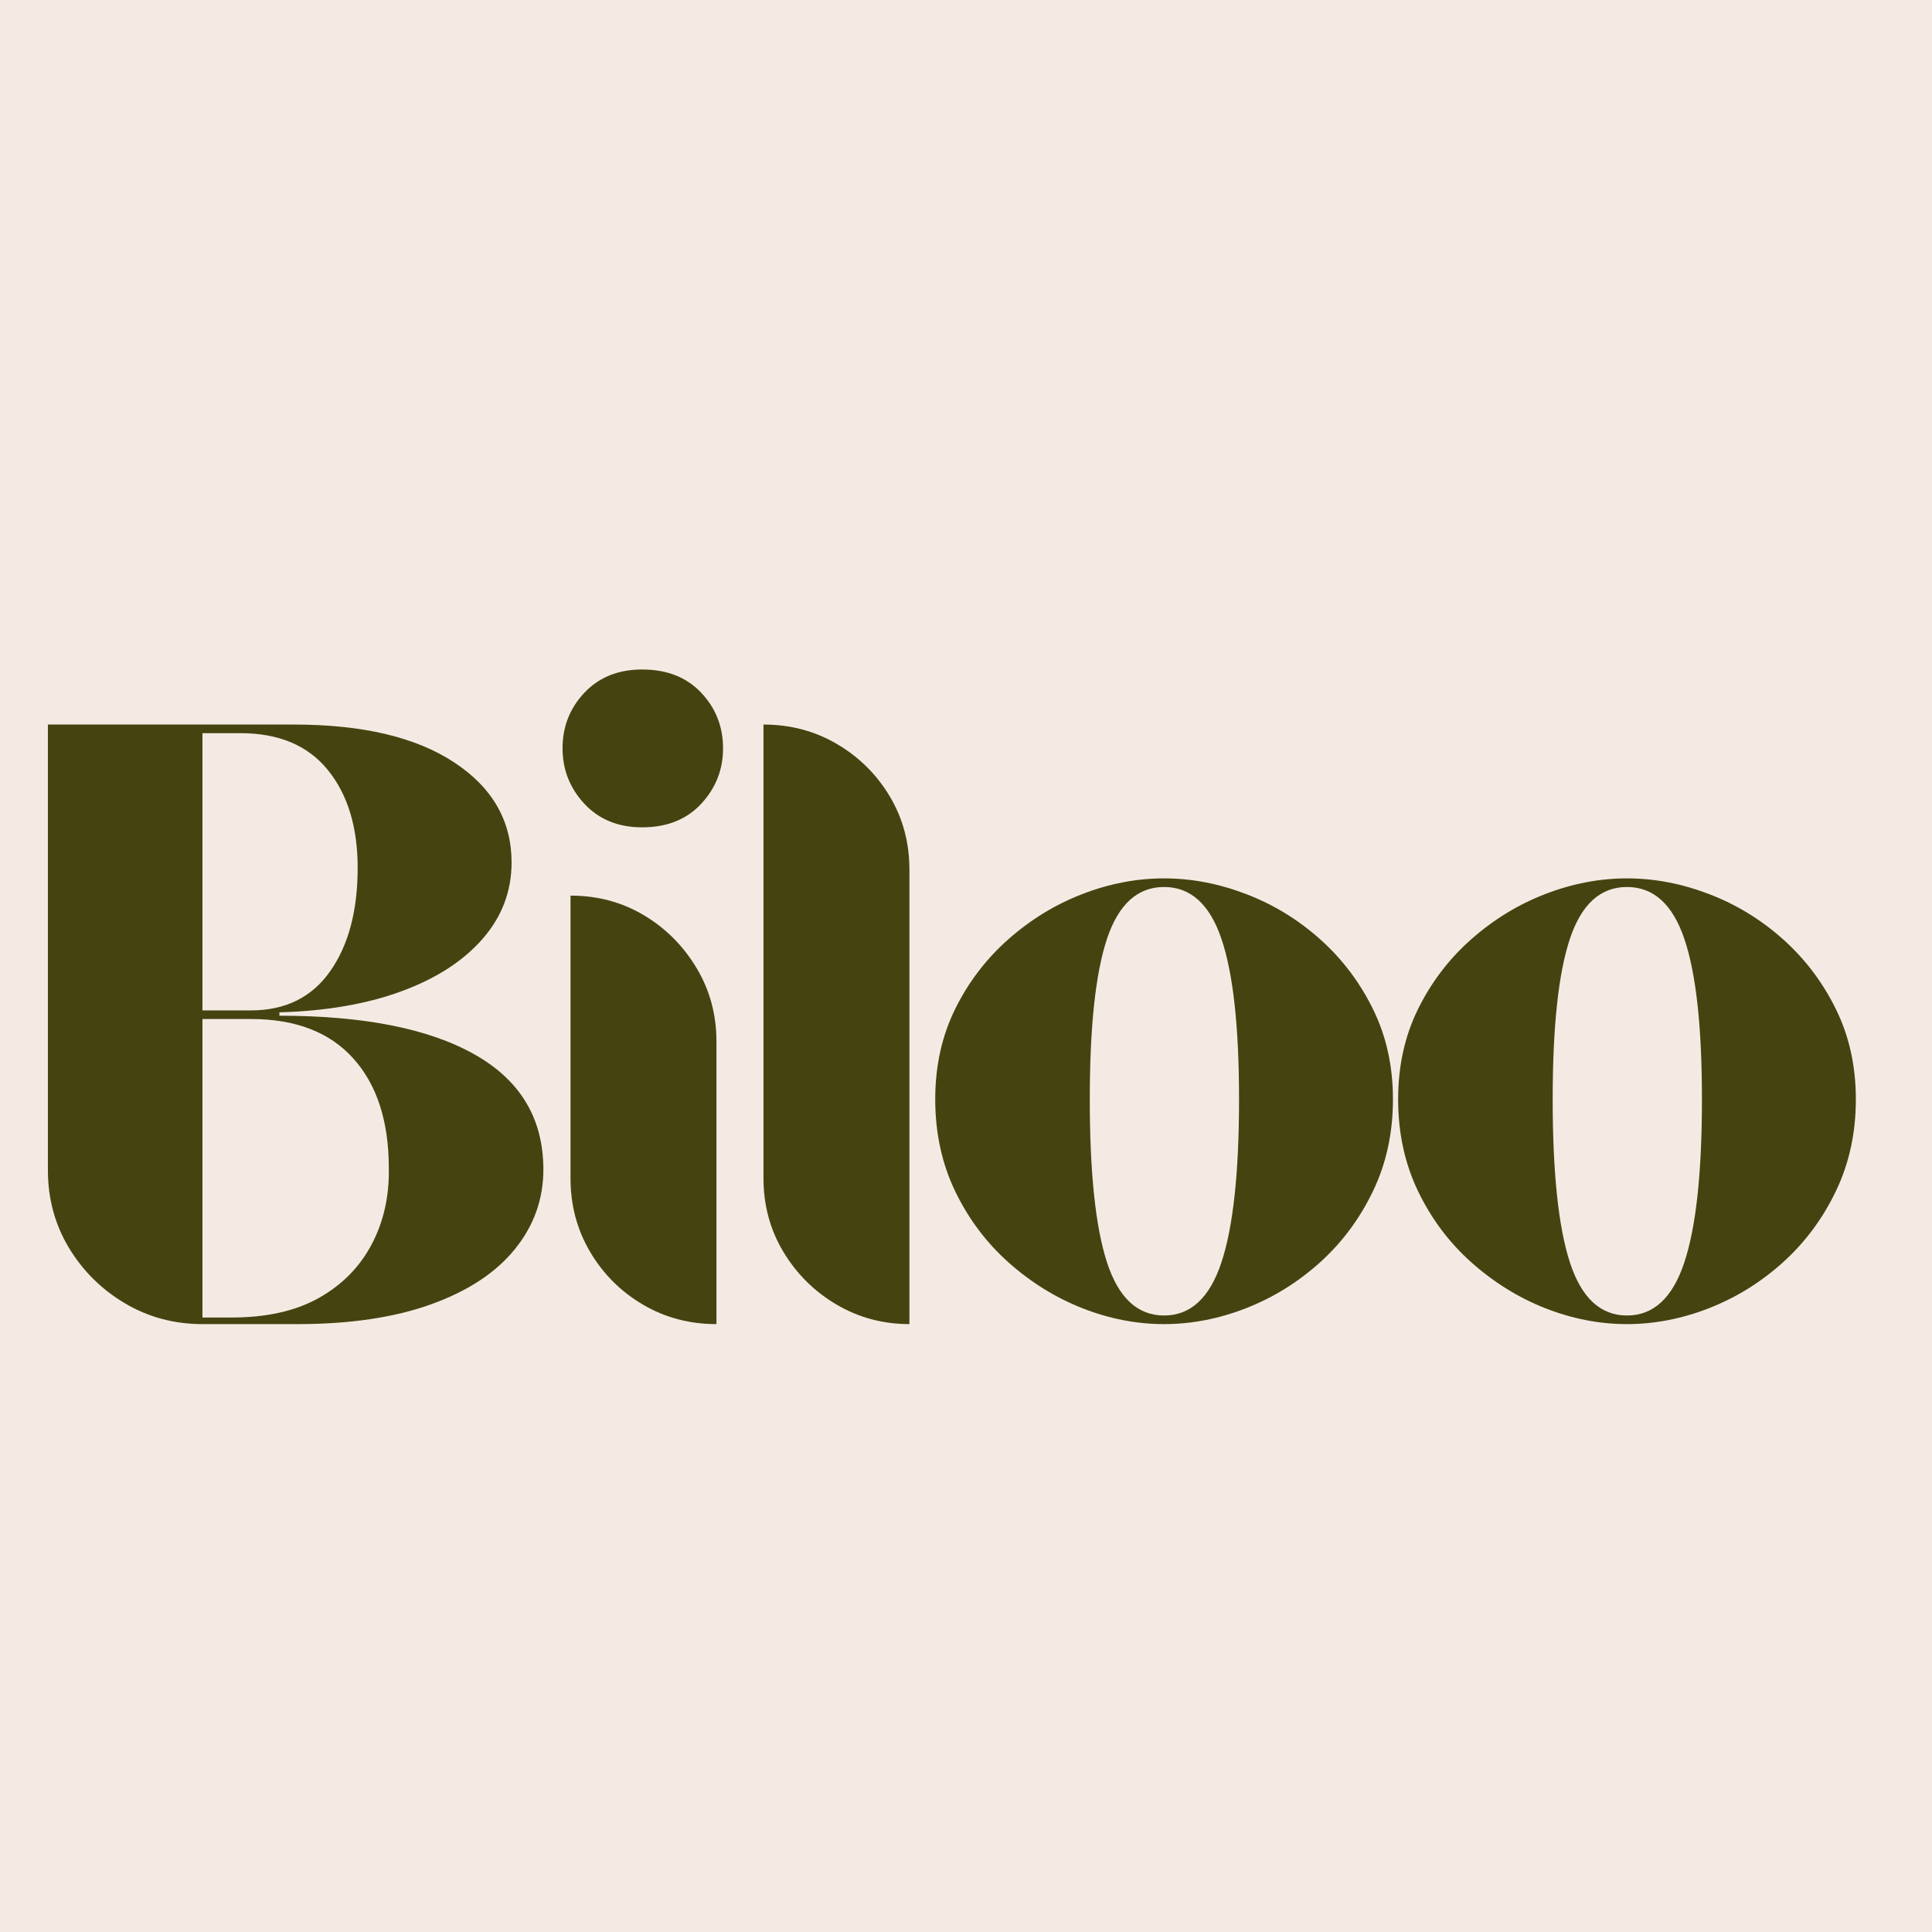 <svg version="1.0" preserveAspectRatio="xMidYMid meet" height="500" viewBox="0 0 375 375" zoomAndPan="magnify" width="500" xmlns:xlink="http://www.w3.org/1999/xlink" xmlns="http://www.w3.org/2000/svg"><defs><g></g></defs><rect fill-opacity="1" height="450" y="-37.5" fill="#ffffff" width="450" x="-37.5"></rect><rect fill-opacity="1" height="450" y="-37.5" fill="#f5eae3" width="450" x="-37.5"></rect><g fill-opacity="1" fill="#454411"><g transform="translate(-1.125, 257.009)"><g><path d="M 106.594 -30 C 106.594 -24.25 104.75 -19.098 101.062 -14.547 C 97.375 -9.992 91.969 -6.43 84.844 -3.859 C 77.719 -1.285 69.047 0 58.828 0 L 40.422 0 C 34.93 0 29.91 -1.348 25.359 -4.047 C 20.805 -6.754 17.176 -10.359 14.469 -14.859 C 11.77 -19.367 10.422 -24.375 10.422 -29.875 L 10.422 -116.375 L 58.188 -116.375 C 71.488 -116.375 81.852 -113.926 89.281 -109.031 C 96.707 -104.145 100.422 -97.672 100.422 -89.609 C 100.422 -84.023 98.551 -79.086 94.812 -74.797 C 91.082 -70.504 85.848 -67.113 79.109 -64.625 C 72.367 -62.133 64.453 -60.766 55.359 -60.516 L 55.359 -59.859 C 71.754 -59.859 84.391 -57.348 93.266 -52.328 C 102.148 -47.305 106.594 -39.863 106.594 -30 Z M 40.422 -114.703 L 40.422 -60.891 L 49.828 -60.891 C 56.516 -60.891 61.641 -63.422 65.203 -68.484 C 68.766 -73.547 70.547 -80.242 70.547 -88.578 C 70.547 -96.473 68.613 -102.801 64.75 -107.562 C 60.895 -112.32 55.234 -114.703 47.766 -114.703 Z M 40.422 -59.219 L 40.422 -1.281 L 46.094 -1.281 C 52.875 -1.281 58.516 -2.547 63.016 -5.078 C 67.523 -7.617 70.938 -11.078 73.25 -15.453 C 75.57 -19.828 76.688 -24.758 76.594 -30.25 C 76.594 -39.352 74.297 -46.457 69.703 -51.562 C 65.117 -56.664 58.492 -59.219 49.828 -59.219 Z M 40.422 -59.219"></path></g></g></g><g fill-opacity="1" fill="#454411"><g transform="translate(102.111, 257.009)"><g><path d="M 38.234 -111.75 C 38.234 -107.625 36.816 -104.035 33.984 -100.984 C 31.148 -97.941 27.332 -96.422 22.531 -96.422 C 17.895 -96.422 14.16 -97.941 11.328 -100.984 C 8.492 -104.035 7.078 -107.625 7.078 -111.75 C 7.078 -115.957 8.492 -119.562 11.328 -122.562 C 14.16 -125.562 17.895 -127.062 22.531 -127.062 C 27.332 -127.062 31.148 -125.562 33.984 -122.562 C 36.816 -119.562 38.234 -115.957 38.234 -111.75 Z M 8.625 -83.172 C 13.863 -83.172 18.602 -81.906 22.844 -79.375 C 27.094 -76.844 30.504 -73.43 33.078 -69.141 C 35.66 -64.848 36.953 -60.082 36.953 -54.844 L 36.953 0 C 31.711 0 26.945 -1.266 22.656 -3.797 C 18.363 -6.328 14.953 -9.738 12.422 -14.031 C 9.891 -18.32 8.625 -23.086 8.625 -28.328 Z M 8.625 -83.172"></path></g></g></g><g fill-opacity="1" fill="#454411"><g transform="translate(139.44, 257.009)"><g><path d="M 8.75 -116.375 C 13.988 -116.375 18.754 -115.109 23.047 -112.578 C 27.336 -110.047 30.75 -106.656 33.281 -102.406 C 35.812 -98.164 37.078 -93.426 37.078 -88.188 L 37.078 0 C 31.93 0 27.211 -1.266 22.922 -3.797 C 18.629 -6.328 15.191 -9.738 12.609 -14.031 C 10.035 -18.32 8.75 -23.086 8.75 -28.328 Z M 8.75 -116.375"></path></g></g></g><g fill-opacity="1" fill="#454411"><g transform="translate(177.027, 257.009)"><g><path d="M 93.344 -43.641 C 93.344 -37.117 92.051 -31.176 89.469 -25.812 C 86.895 -20.445 83.461 -15.832 79.172 -11.969 C 74.879 -8.102 70.094 -5.141 64.812 -3.078 C 59.539 -1.023 54.242 0 48.922 0 C 43.598 0 38.316 -1.023 33.078 -3.078 C 27.848 -5.141 23.066 -8.102 18.734 -11.969 C 14.398 -15.832 10.941 -20.445 8.359 -25.812 C 5.785 -31.176 4.5 -37.117 4.5 -43.641 C 4.5 -50.078 5.785 -55.91 8.359 -61.141 C 10.941 -66.379 14.398 -70.91 18.734 -74.734 C 23.066 -78.555 27.848 -81.473 33.078 -83.484 C 38.316 -85.504 43.598 -86.516 48.922 -86.516 C 54.242 -86.516 59.539 -85.504 64.812 -83.484 C 70.094 -81.473 74.879 -78.555 79.172 -74.734 C 83.461 -70.91 86.895 -66.379 89.469 -61.141 C 92.051 -55.91 93.344 -50.078 93.344 -43.641 Z M 34.5 -43.641 C 34.5 -29.391 35.613 -18.832 37.844 -11.969 C 40.082 -5.102 43.773 -1.672 48.922 -1.672 C 54.066 -1.672 57.773 -5.102 60.047 -11.969 C 62.328 -18.832 63.469 -29.391 63.469 -43.641 C 63.469 -57.711 62.328 -68.098 60.047 -74.797 C 57.773 -81.492 54.066 -84.844 48.922 -84.844 C 43.773 -84.844 40.082 -81.492 37.844 -74.797 C 35.613 -68.098 34.5 -57.711 34.5 -43.641 Z M 34.5 -43.641"></path></g></g></g><g fill-opacity="1" fill="#454411"><g transform="translate(266.876, 257.009)"><g><path d="M 93.344 -43.641 C 93.344 -37.117 92.051 -31.176 89.469 -25.812 C 86.895 -20.445 83.461 -15.832 79.172 -11.969 C 74.879 -8.102 70.094 -5.141 64.812 -3.078 C 59.539 -1.023 54.242 0 48.922 0 C 43.598 0 38.316 -1.023 33.078 -3.078 C 27.848 -5.141 23.066 -8.102 18.734 -11.969 C 14.398 -15.832 10.941 -20.445 8.359 -25.812 C 5.785 -31.176 4.5 -37.117 4.5 -43.641 C 4.5 -50.078 5.785 -55.91 8.359 -61.141 C 10.941 -66.379 14.398 -70.91 18.734 -74.734 C 23.066 -78.555 27.848 -81.473 33.078 -83.484 C 38.316 -85.504 43.598 -86.516 48.922 -86.516 C 54.242 -86.516 59.539 -85.504 64.812 -83.484 C 70.094 -81.473 74.879 -78.555 79.172 -74.734 C 83.461 -70.91 86.895 -66.379 89.469 -61.141 C 92.051 -55.91 93.344 -50.078 93.344 -43.641 Z M 34.5 -43.641 C 34.5 -29.391 35.613 -18.832 37.844 -11.969 C 40.082 -5.102 43.773 -1.672 48.922 -1.672 C 54.066 -1.672 57.773 -5.102 60.047 -11.969 C 62.328 -18.832 63.469 -29.391 63.469 -43.641 C 63.469 -57.711 62.328 -68.098 60.047 -74.797 C 57.773 -81.492 54.066 -84.844 48.922 -84.844 C 43.773 -84.844 40.082 -81.492 37.844 -74.797 C 35.613 -68.098 34.5 -57.711 34.5 -43.641 Z M 34.5 -43.641"></path></g></g></g><g fill-opacity="1" fill="#454411"><g transform="translate(356.755, 257.009)"><g></g></g></g></svg>
